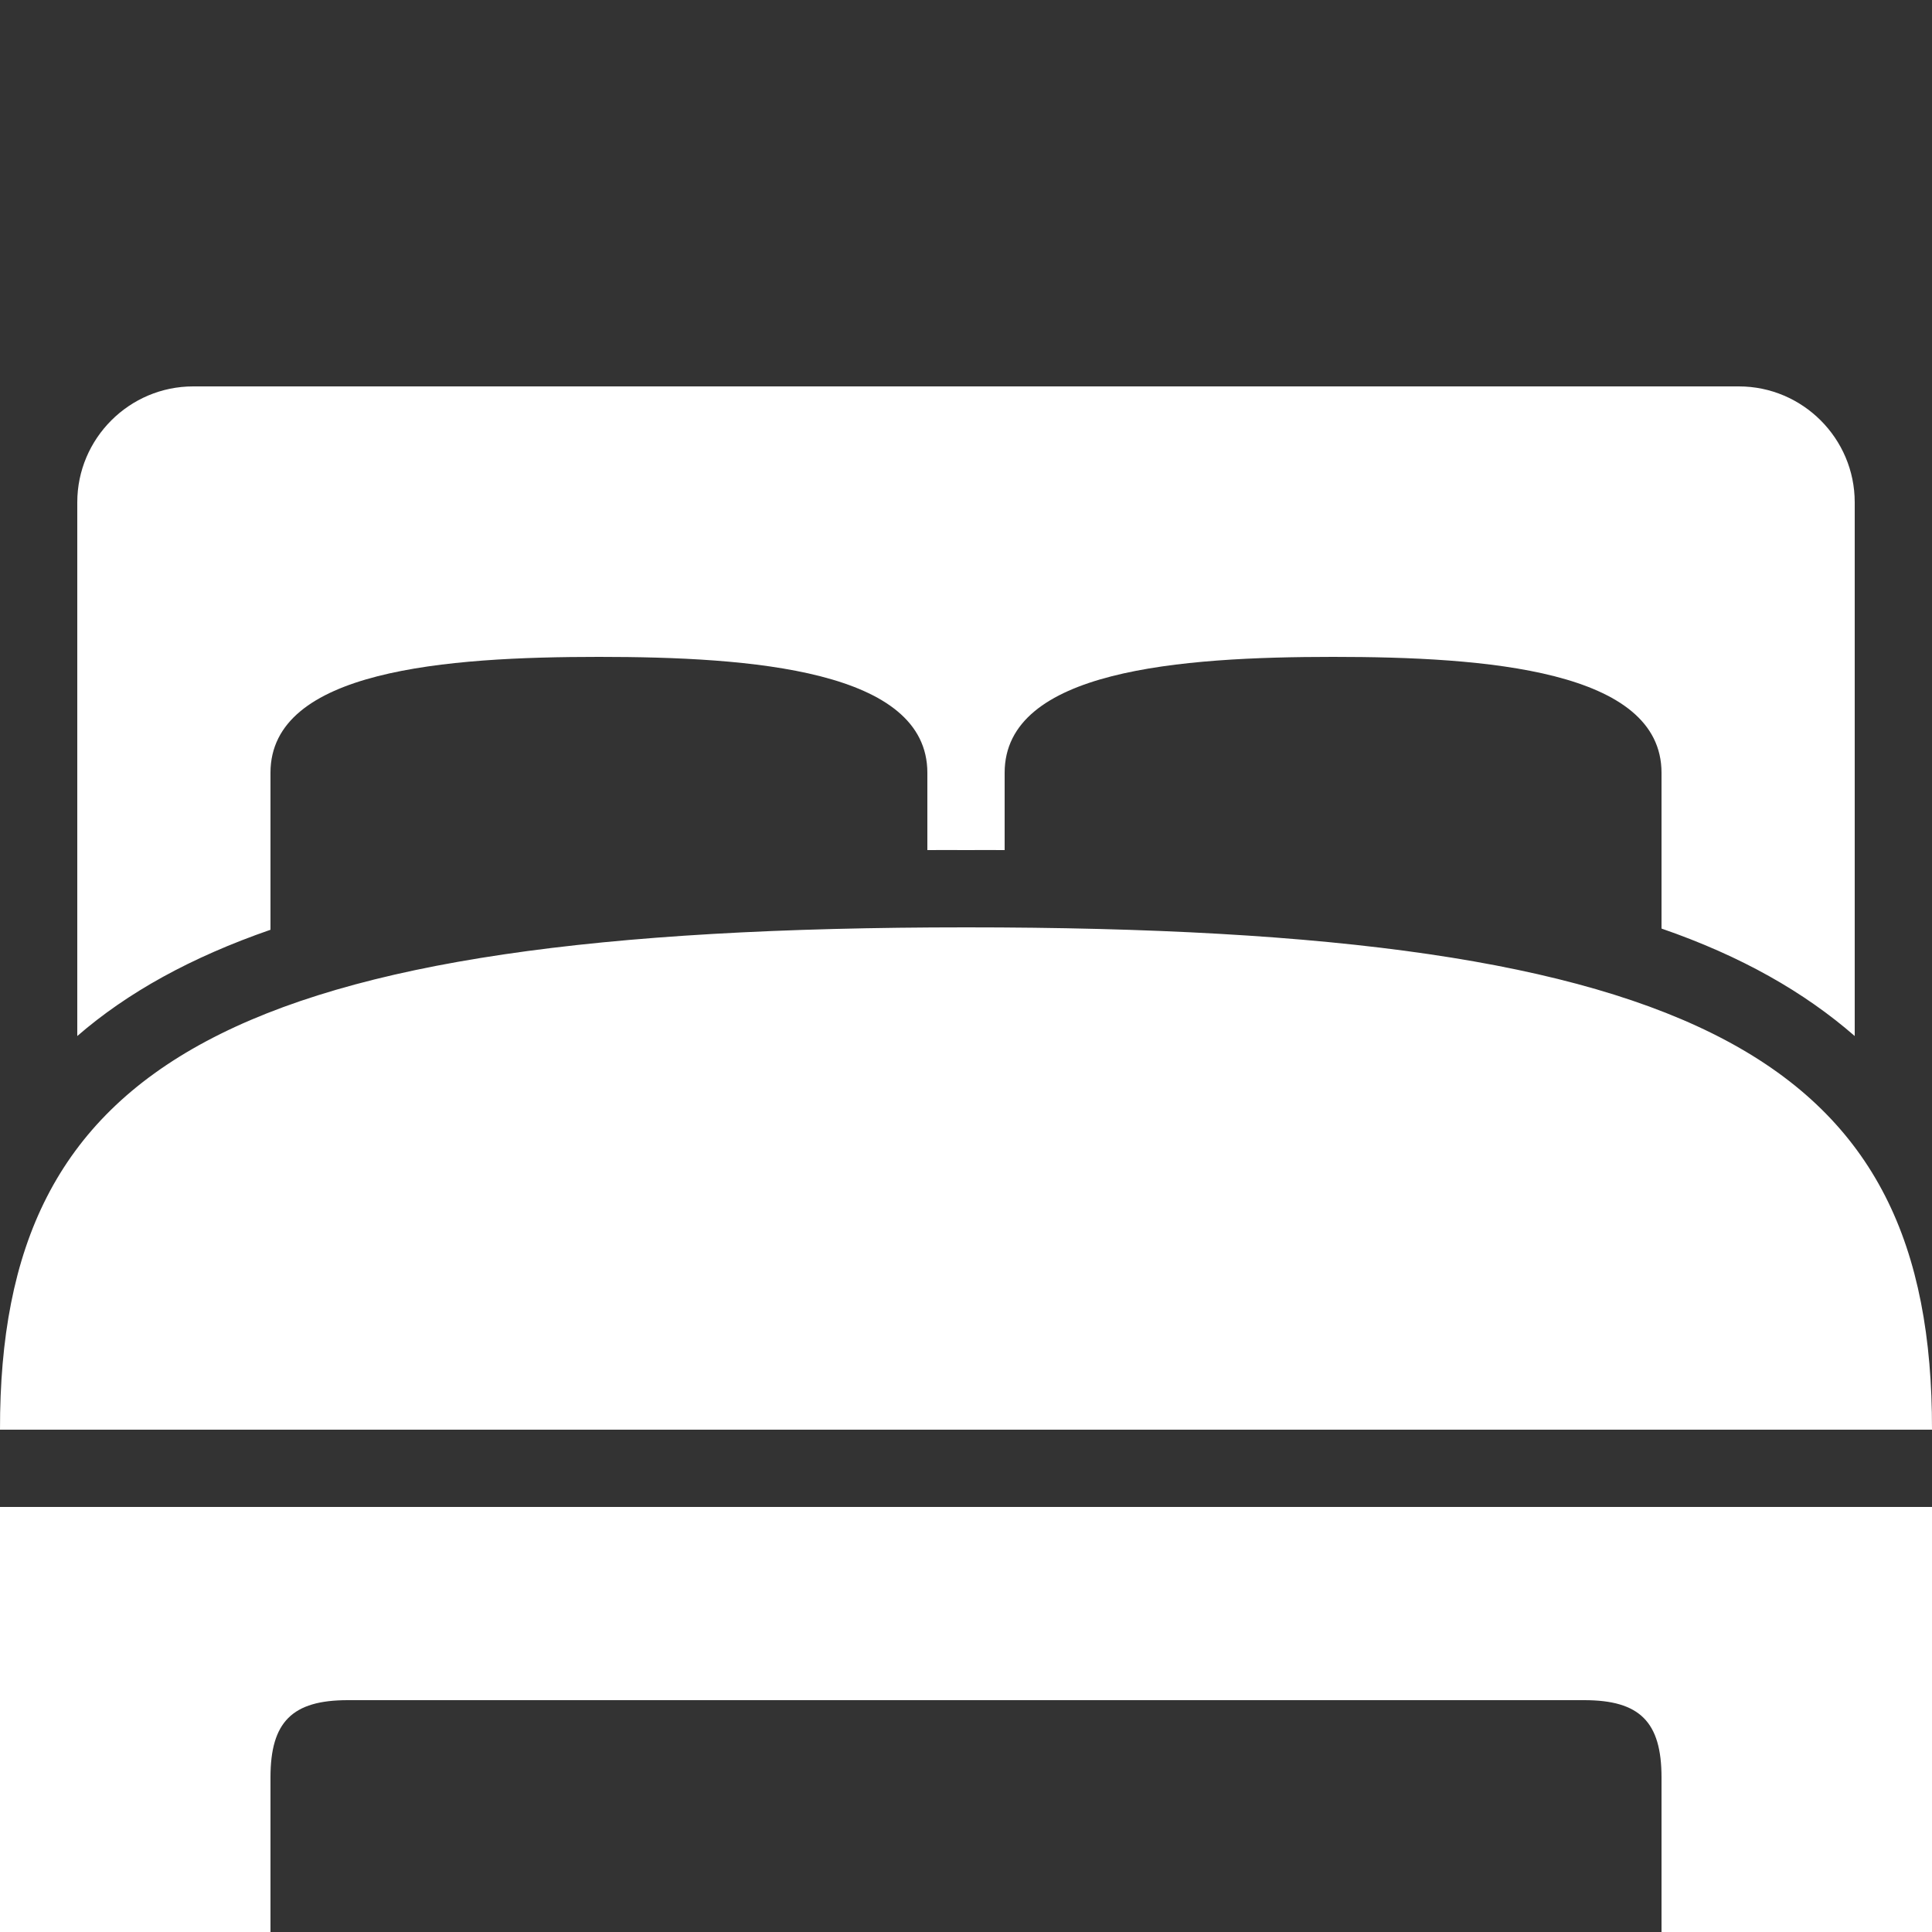 <svg width="77" height="77" viewBox="0 0 77 77" fill="none" xmlns="http://www.w3.org/2000/svg">
<rect x="0" y="0" width="77" height="77" fill="#333333" stroke="none"/>
<g clip-path="url(#clip0_132_461)">
<path d="M7.7 15.4C5.155 15.4 3.08 17.475 3.08 20.02V41.291C5.077 39.559 7.604 38.157 10.78 37.056V30.8C10.78 26.703 17.776 26.18 23.87 26.18C29.964 26.18 36.96 26.703 36.96 30.8V33.88C37.477 33.874 37.971 33.88 38.5 33.88C39.029 33.88 39.523 33.874 40.04 33.88V30.8C40.04 26.703 47.036 26.18 53.13 26.18C59.224 26.18 66.22 26.703 66.22 30.8V37.008C69.39 38.103 71.905 39.535 73.92 41.291V20.02C73.92 17.475 71.845 15.4 69.3 15.4H7.7ZM38.5 36.96C9.096 36.96 -0.024 42.398 4.74664e-05 56.98H77C77.024 42.302 67.904 36.96 38.5 36.96ZM4.74664e-05 60.06V77H10.78V70.84C10.78 68.626 11.646 67.76 13.86 67.76H63.14C65.354 67.76 66.22 68.626 66.22 70.84V77H77V60.06H4.74664e-05Z" fill="white"/>
</g>
<defs>
<clipPath id="clip0_132_461">
<rect width="77" height="77" fill="white"/>
</clipPath>
</defs>
</svg>
